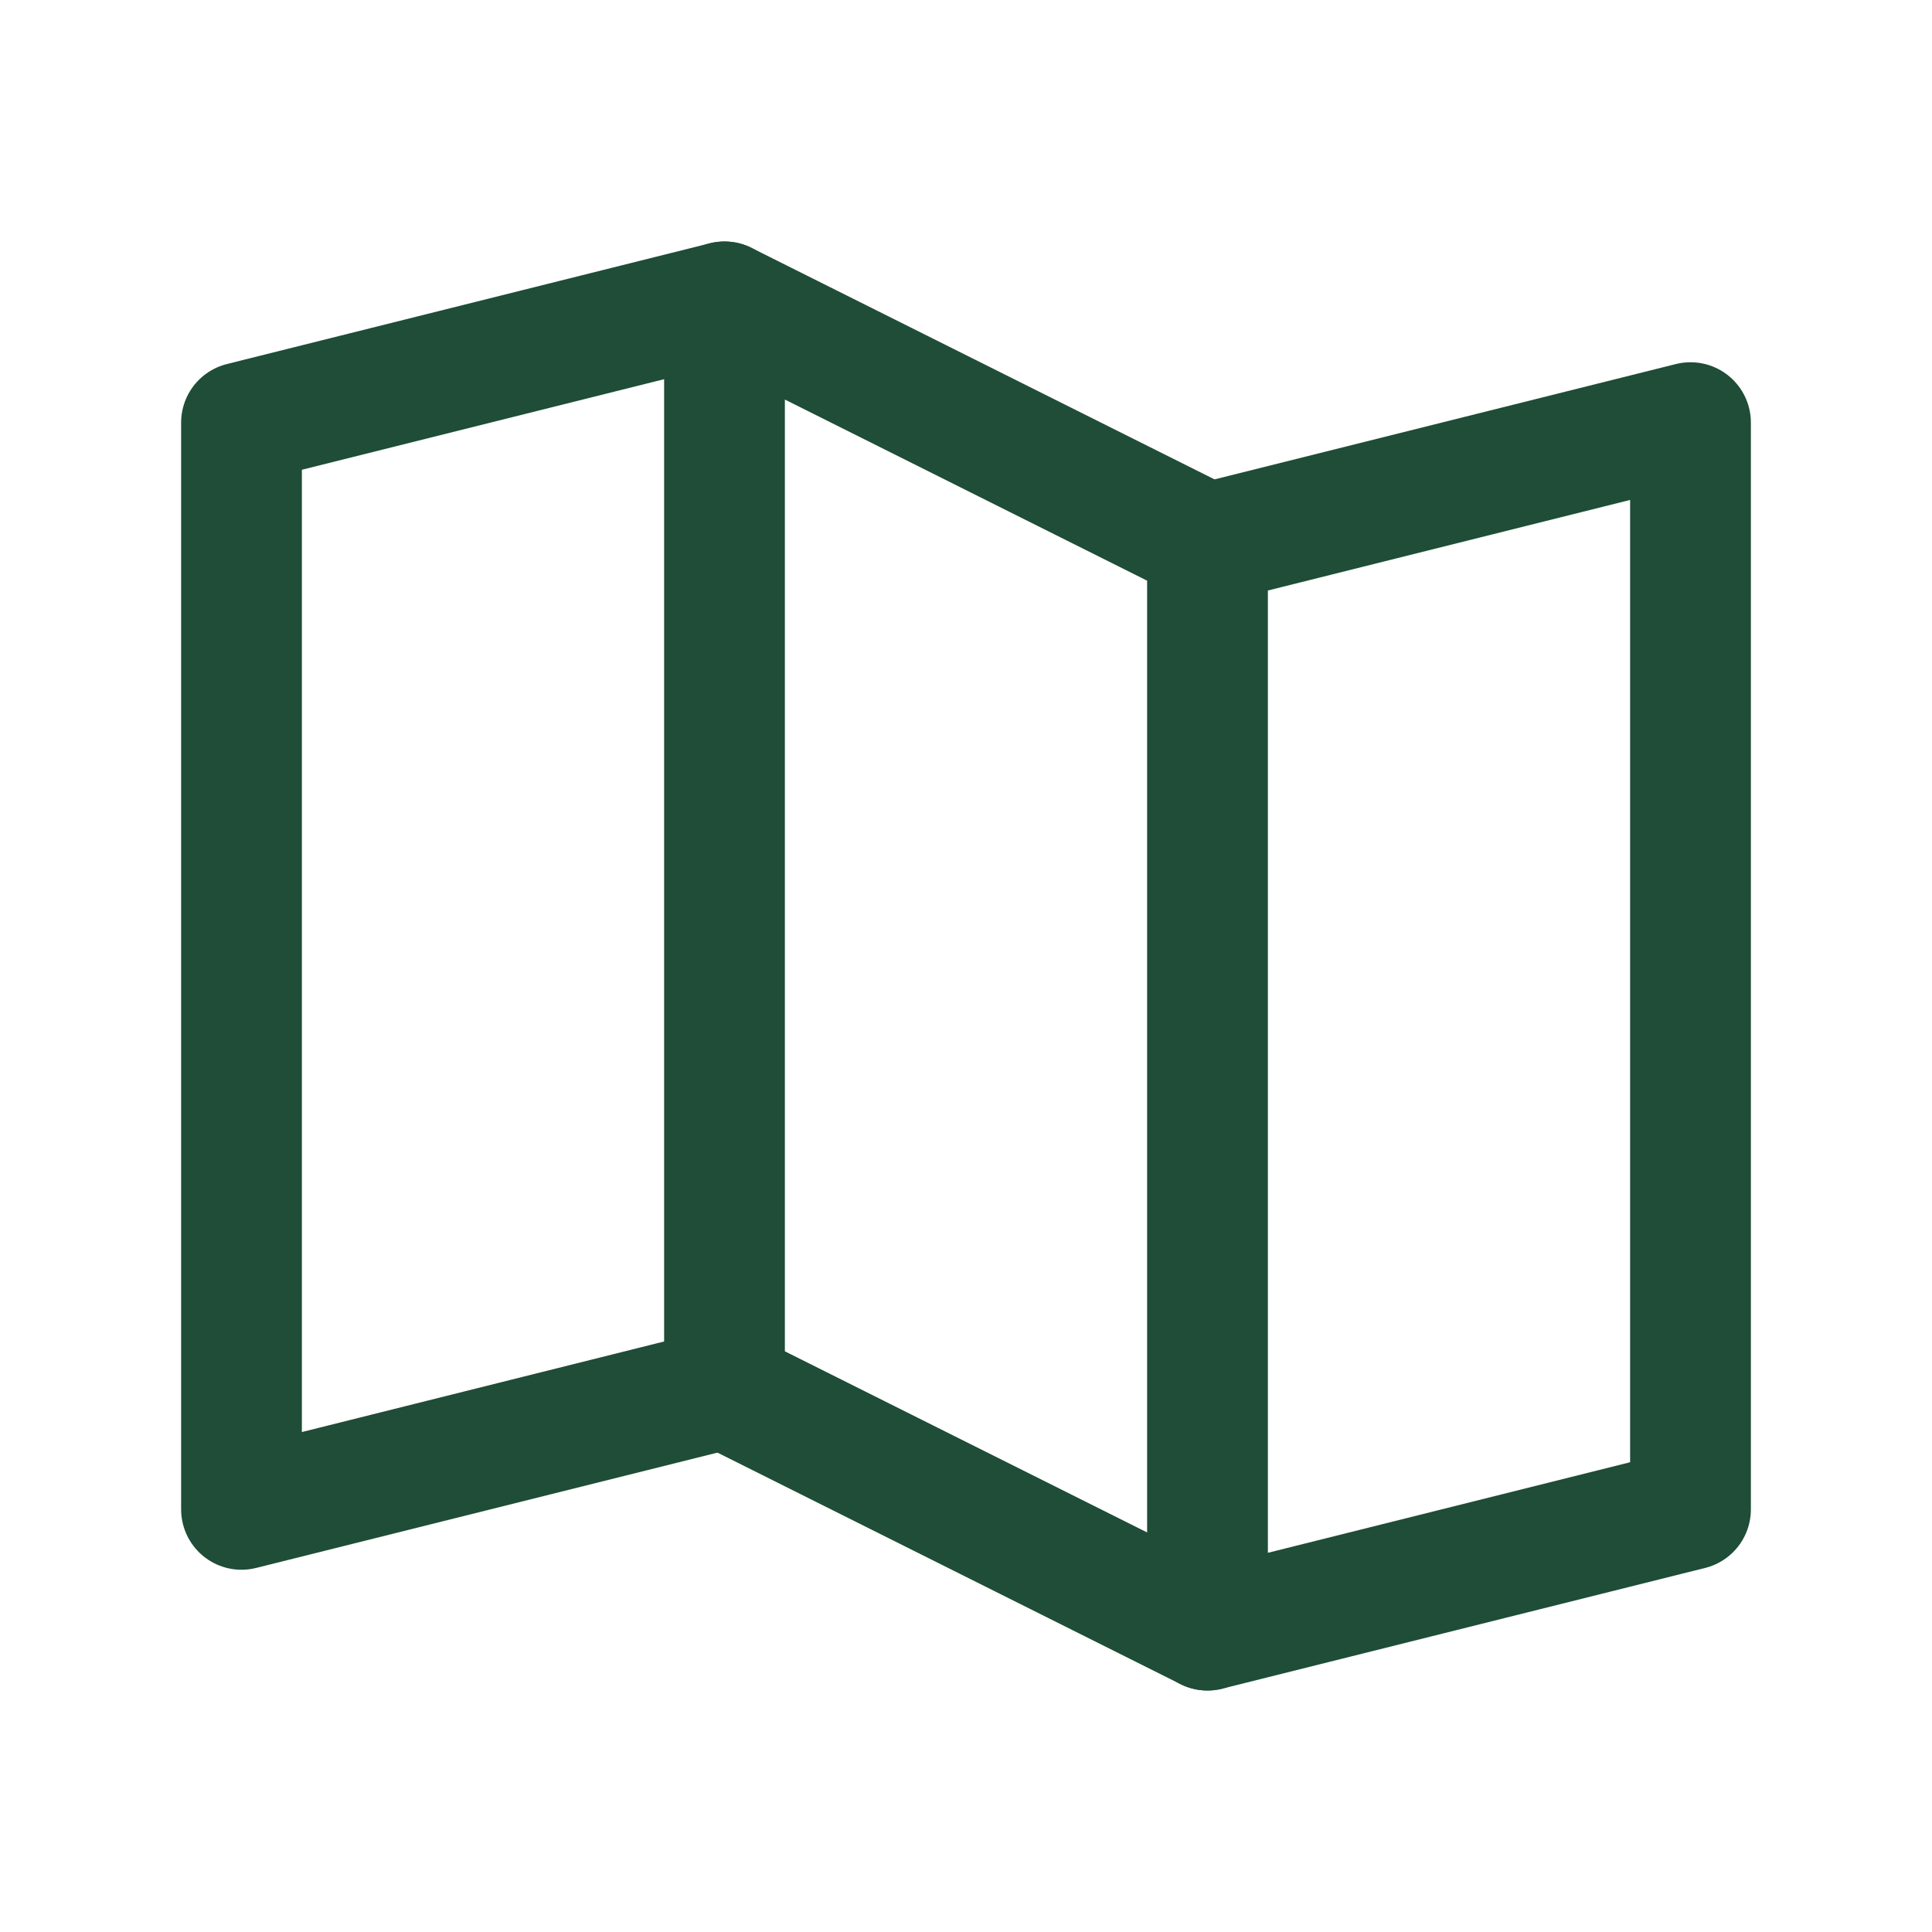 <?xml version="1.0" encoding="UTF-8"?>
<svg xmlns="http://www.w3.org/2000/svg" width="16" height="16" viewBox="0 0 16 16" fill="none">
  <path d="M6 11.5L2 12.5V3.5L6 2.5" stroke="#1F4D37" stroke-linecap="round" stroke-linejoin="round"></path>
  <path d="M10 13.5L6 11.5V2.5L10 4.5V13.5Z" stroke="#1F4D37" stroke-linecap="round" stroke-linejoin="round"></path>
  <path d="M10 4.5L14 3.5V12.5L10 13.5" stroke="#1F4D37" stroke-linecap="round" stroke-linejoin="round"></path>
</svg>

